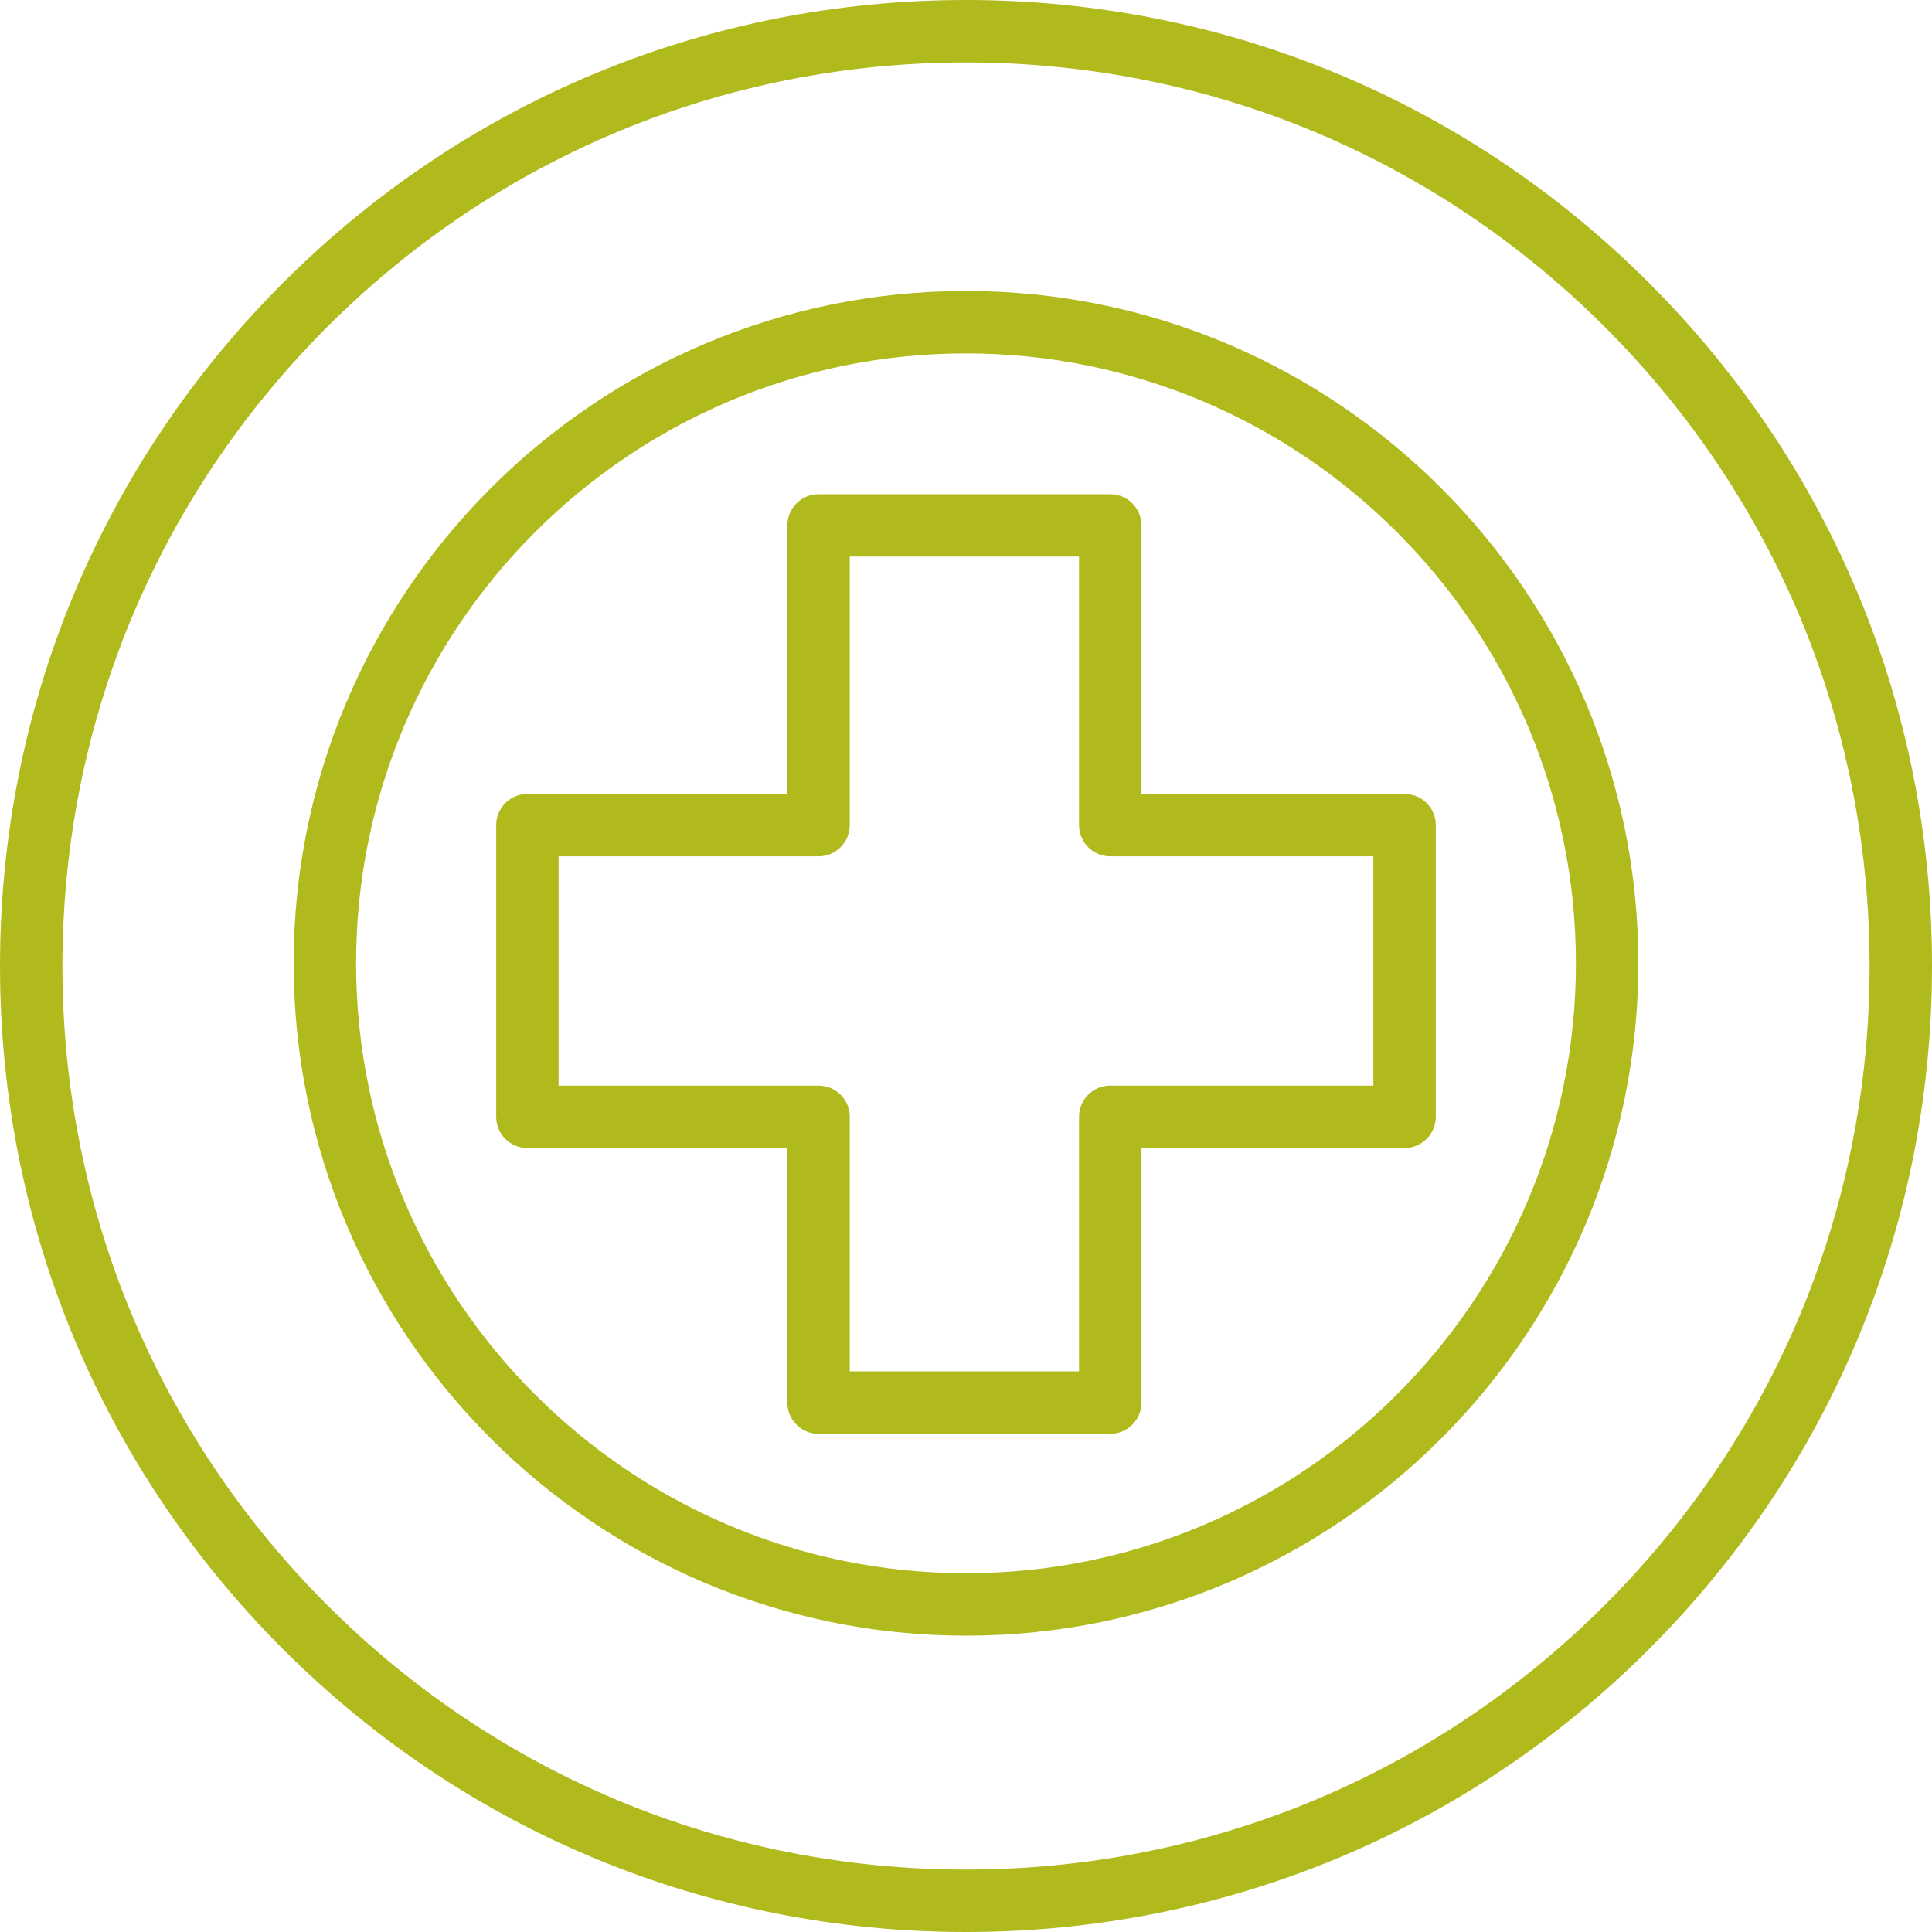 <?xml version="1.0" encoding="UTF-8"?>
<svg id="Layer_2" data-name="Layer 2" xmlns="http://www.w3.org/2000/svg" viewBox="0 0 511.58 511.58">
  <defs>
    <style>
      .cls-1 {
        fill: #b1ba1c;
      }
    </style>
  </defs>
  <g id="Layer_1-2" data-name="Layer 1">
    <g>
      <path class="cls-1" d="m255.79,511.58c-68.32,0-132.56-26.61-180.87-74.92C26.61,388.35,0,324.11,0,255.79S26.61,123.23,74.92,74.92C123.23,26.61,187.46,0,255.79,0s132.56,26.61,180.87,74.92c48.31,48.31,74.92,112.55,74.92,180.87s-26.61,132.56-74.92,180.87c-48.31,48.31-112.55,74.92-180.87,74.92Zm0-495.05c-63.91,0-123.99,24.89-169.18,70.08C41.42,131.8,16.53,191.88,16.53,255.79s24.89,123.99,70.08,169.18c45.19,45.19,105.27,70.08,169.18,70.08s123.99-24.89,169.18-70.08c45.19-45.19,70.08-105.27,70.08-169.18s-24.89-123.99-70.08-169.18c-45.19-45.19-105.27-70.08-169.18-70.08Zm0,416.58c-98.17,0-178.03-79.86-178.03-178.03S157.62,77.05,255.79,77.05s178.03,79.86,178.03,178.03-79.86,178.03-178.03,178.03Zm0-339.53c-89.05,0-161.5,72.45-161.5,161.5s72.45,161.5,161.5,161.5,161.5-72.45,161.5-161.5-72.45-161.5-161.5-161.5Z"/>
      <path class="cls-1" d="m293.99,379.66h-77.24c-4.56,0-8.26-3.7-8.26-8.26v-67.41h-68.84c-4.56,0-8.26-3.7-8.26-8.26v-77.24c0-4.56,3.7-8.26,8.26-8.26h68.84v-71.11c0-4.56,3.7-8.26,8.26-8.26h77.24c4.56,0,8.26,3.7,8.26,8.26v71.11h69.68c4.56,0,8.26,3.7,8.26,8.26v77.24c0,4.56-3.7,8.26-8.26,8.26h-69.68v67.41c0,4.56-3.7,8.26-8.26,8.26Zm-68.98-16.53h60.71v-67.41c0-4.56,3.7-8.26,8.26-8.26h69.68v-60.71h-69.68c-4.56,0-8.26-3.7-8.26-8.26v-71.11h-60.71v71.11c0,4.56-3.7,8.26-8.26,8.26h-68.84v60.71h68.84c4.56,0,8.26,3.7,8.26,8.26v67.41Z"/>
    </g>
  </g>
</svg>